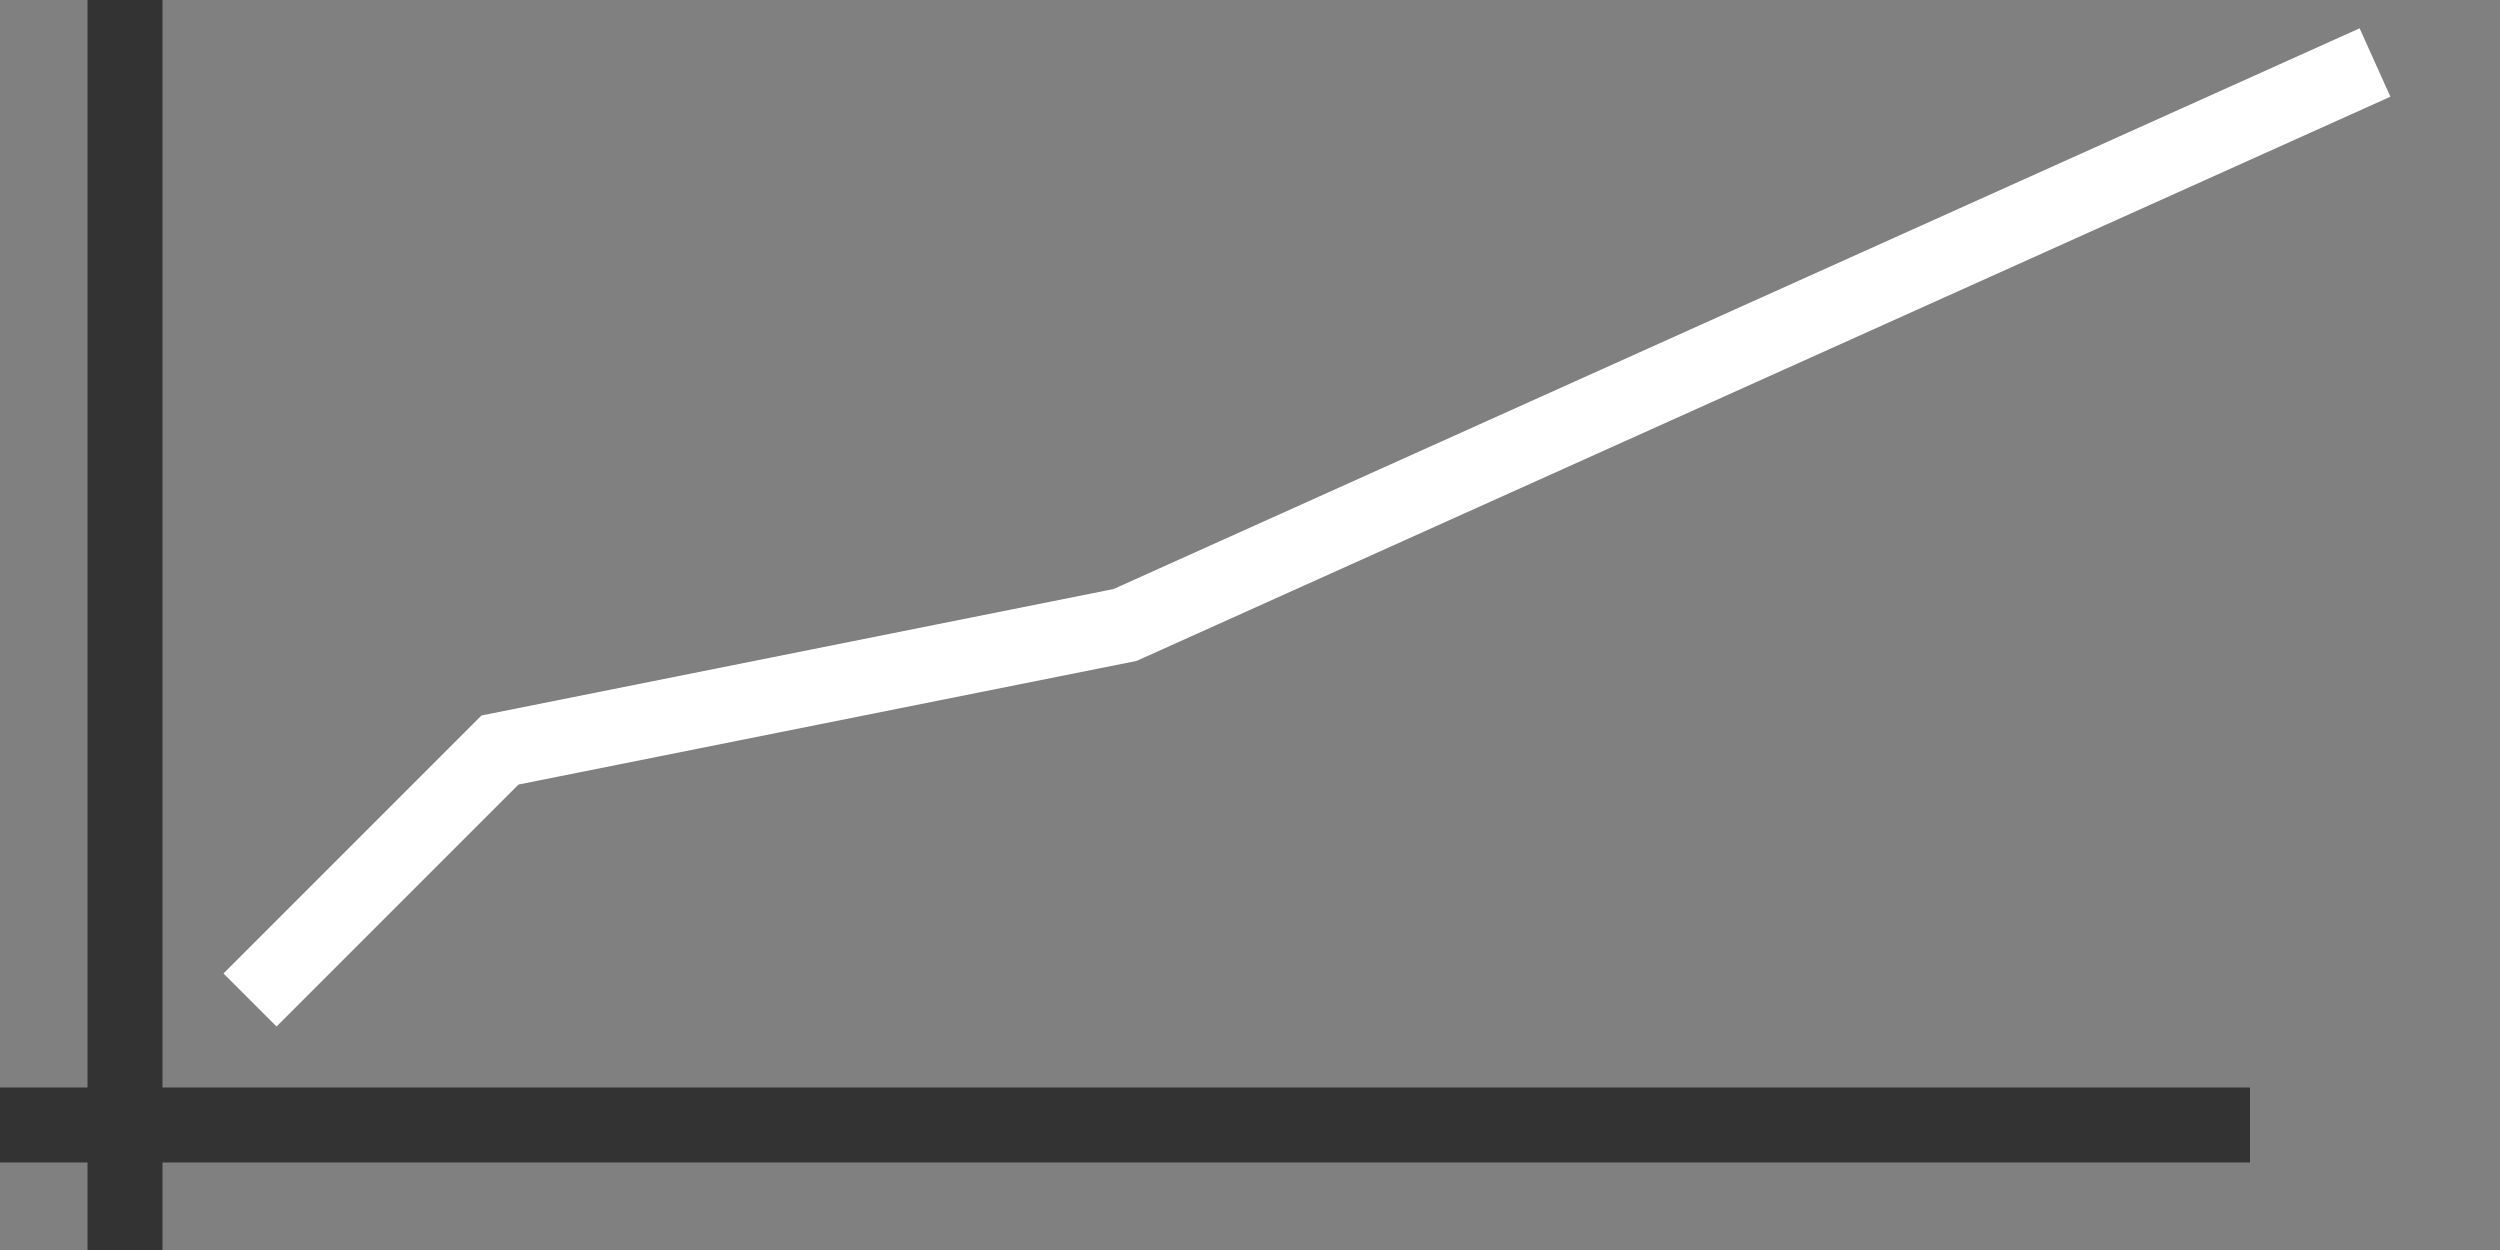 <svg width="200" height="100" xmlns="http://www.w3.org/2000/svg">
	<rect width="100%" height="100%" fill="#808080" stroke="none"/>
	<!-- Background -->
	<rect width="100%" height="100%" fill="none"/>

	<!-- Axes -->
	<line x1="10" y1="100" x2="10" y2="0" stroke="#333" stroke-width="6" stroke-linecap="round" /> <!-- Vertical line (Y-axis) -->
	<line x1="0" y1="90" x2="180" y2="90" stroke="#333" stroke-width="6" /> <!-- Horizontal line (X-axis) -->

	<!-- Line graph -->
	<polyline points="20,80 40,60 90,50 190,5" stroke="#FFF" stroke-width="6" fill="none"/>
</svg>

